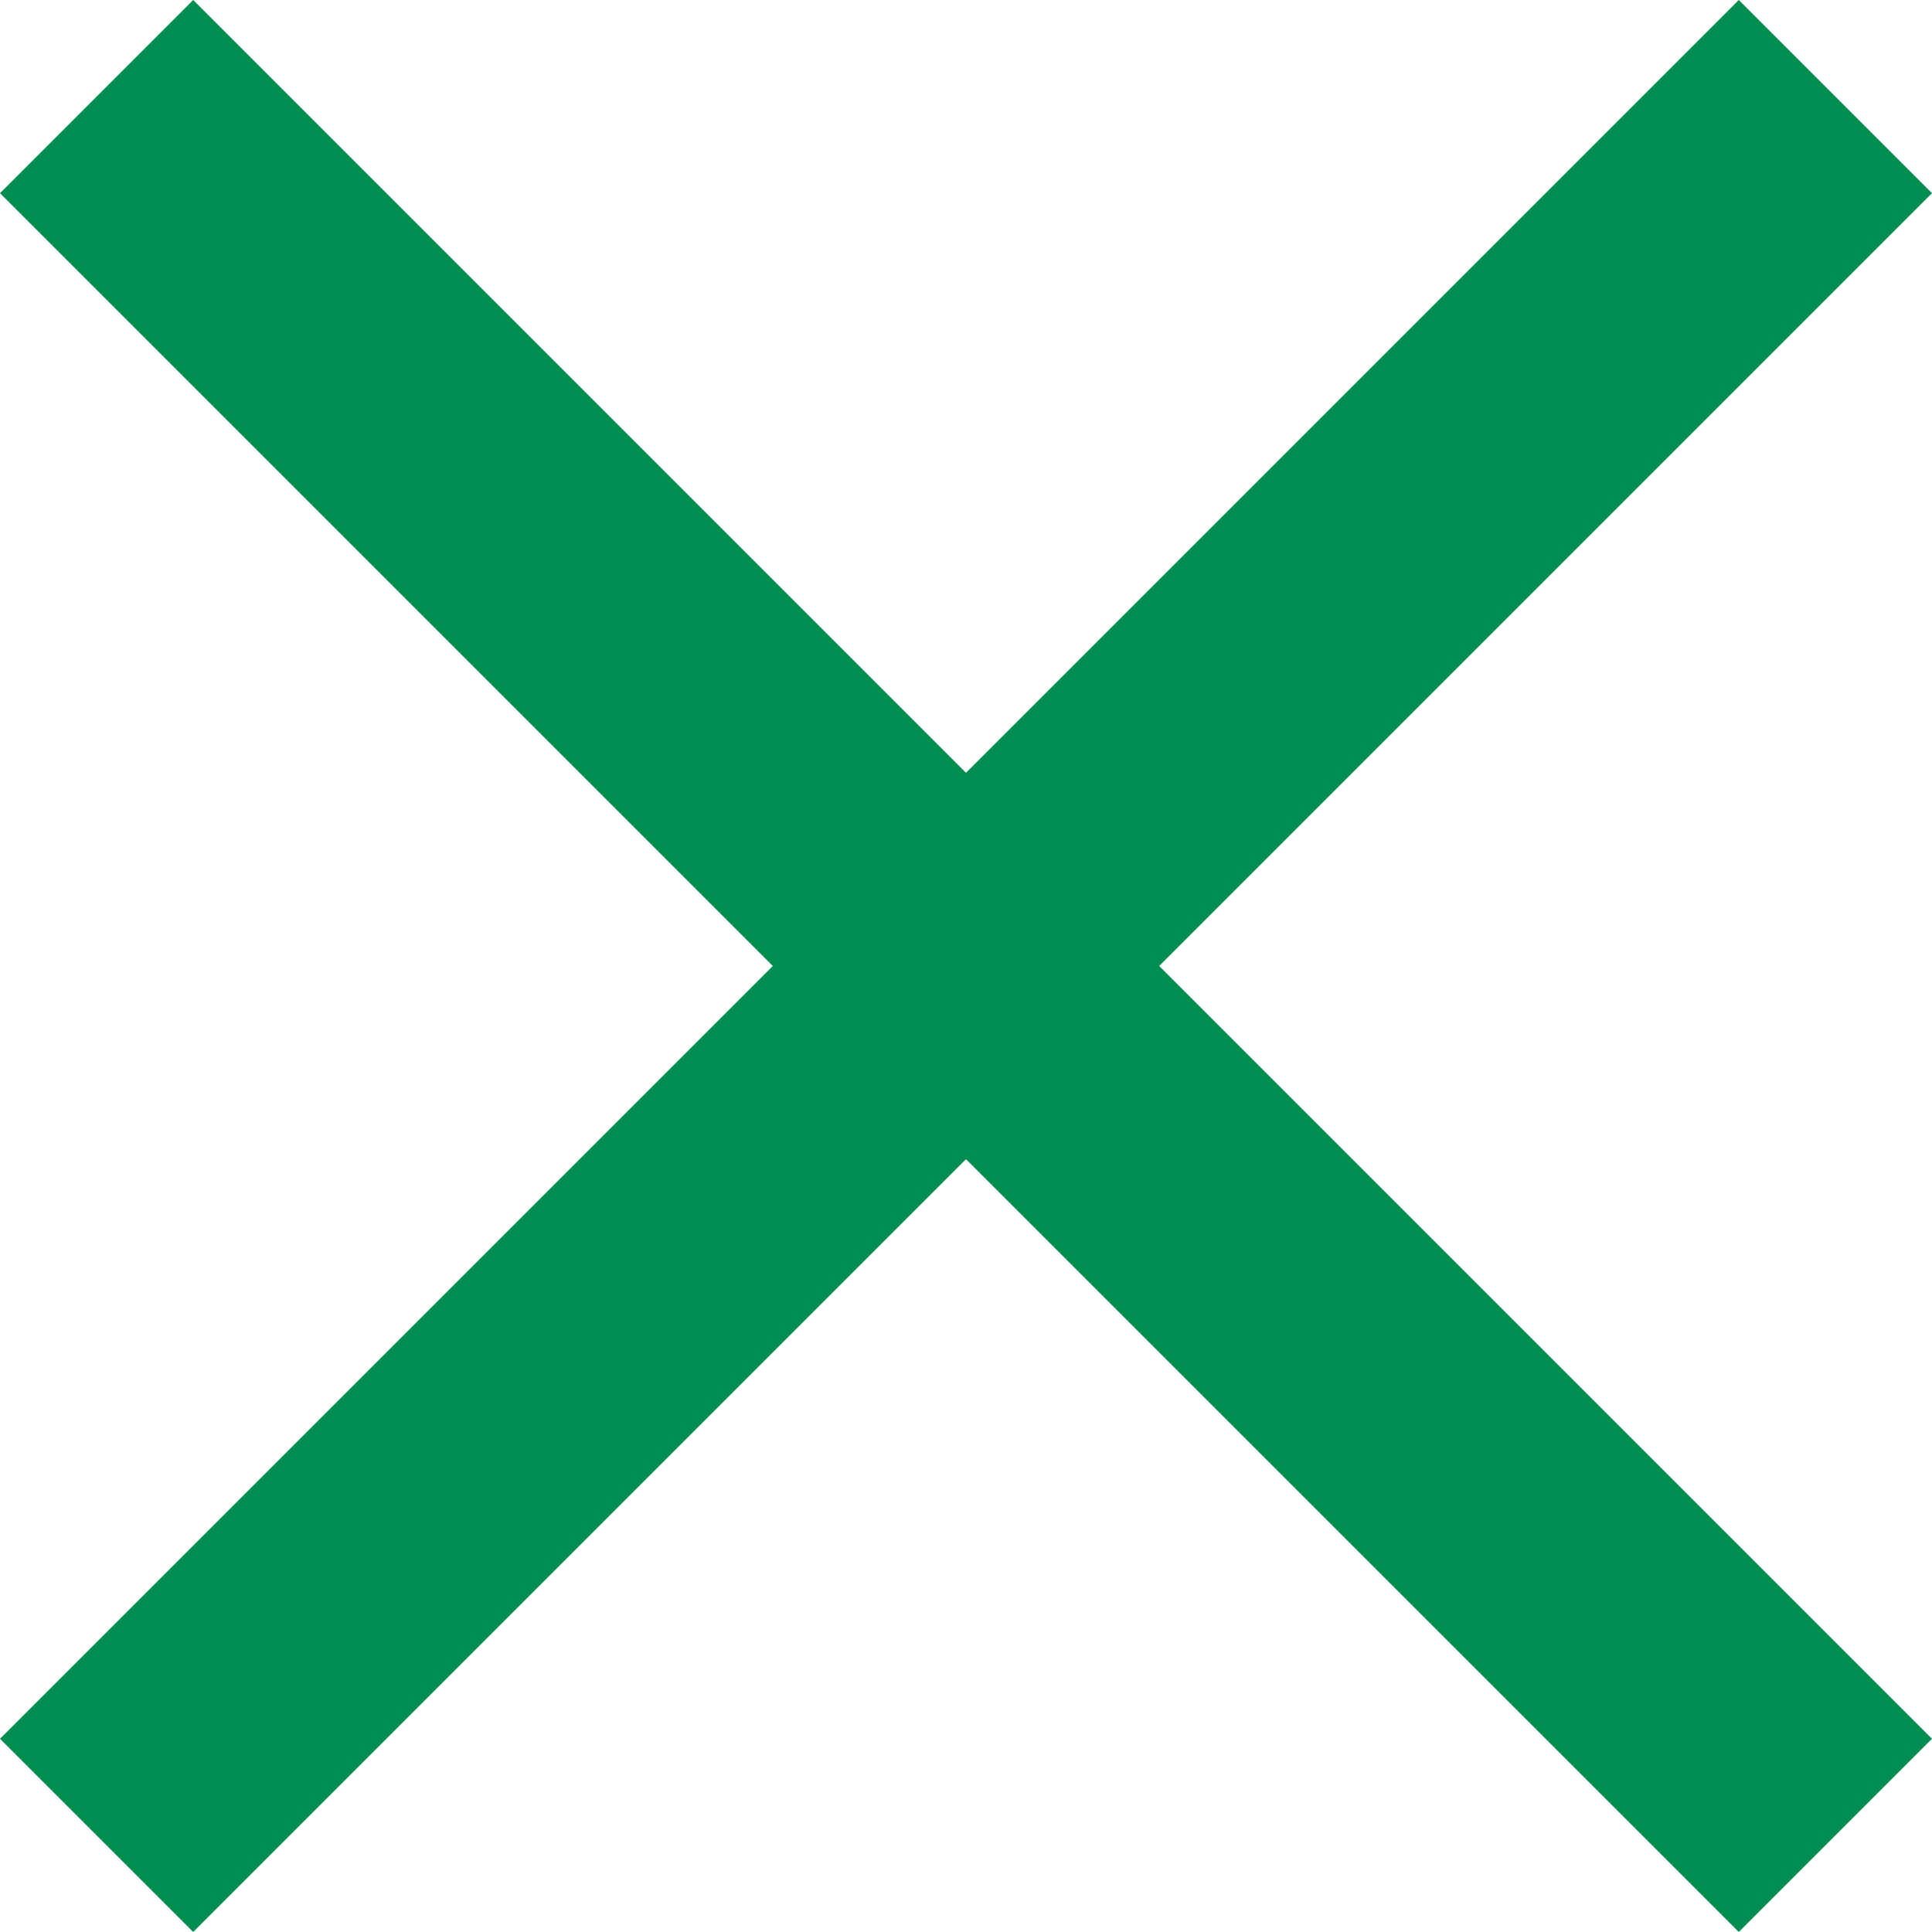 <svg height="20" viewBox="0 0 20 20" width="20" xmlns="http://www.w3.org/2000/svg"><path d="m202-740-2-2 8-8-8-8 2-2 8 8 8-8 2 2-8 8 8 8-2 2-8-8z" fill="#008d52" transform="translate(-200 760)"/></svg>